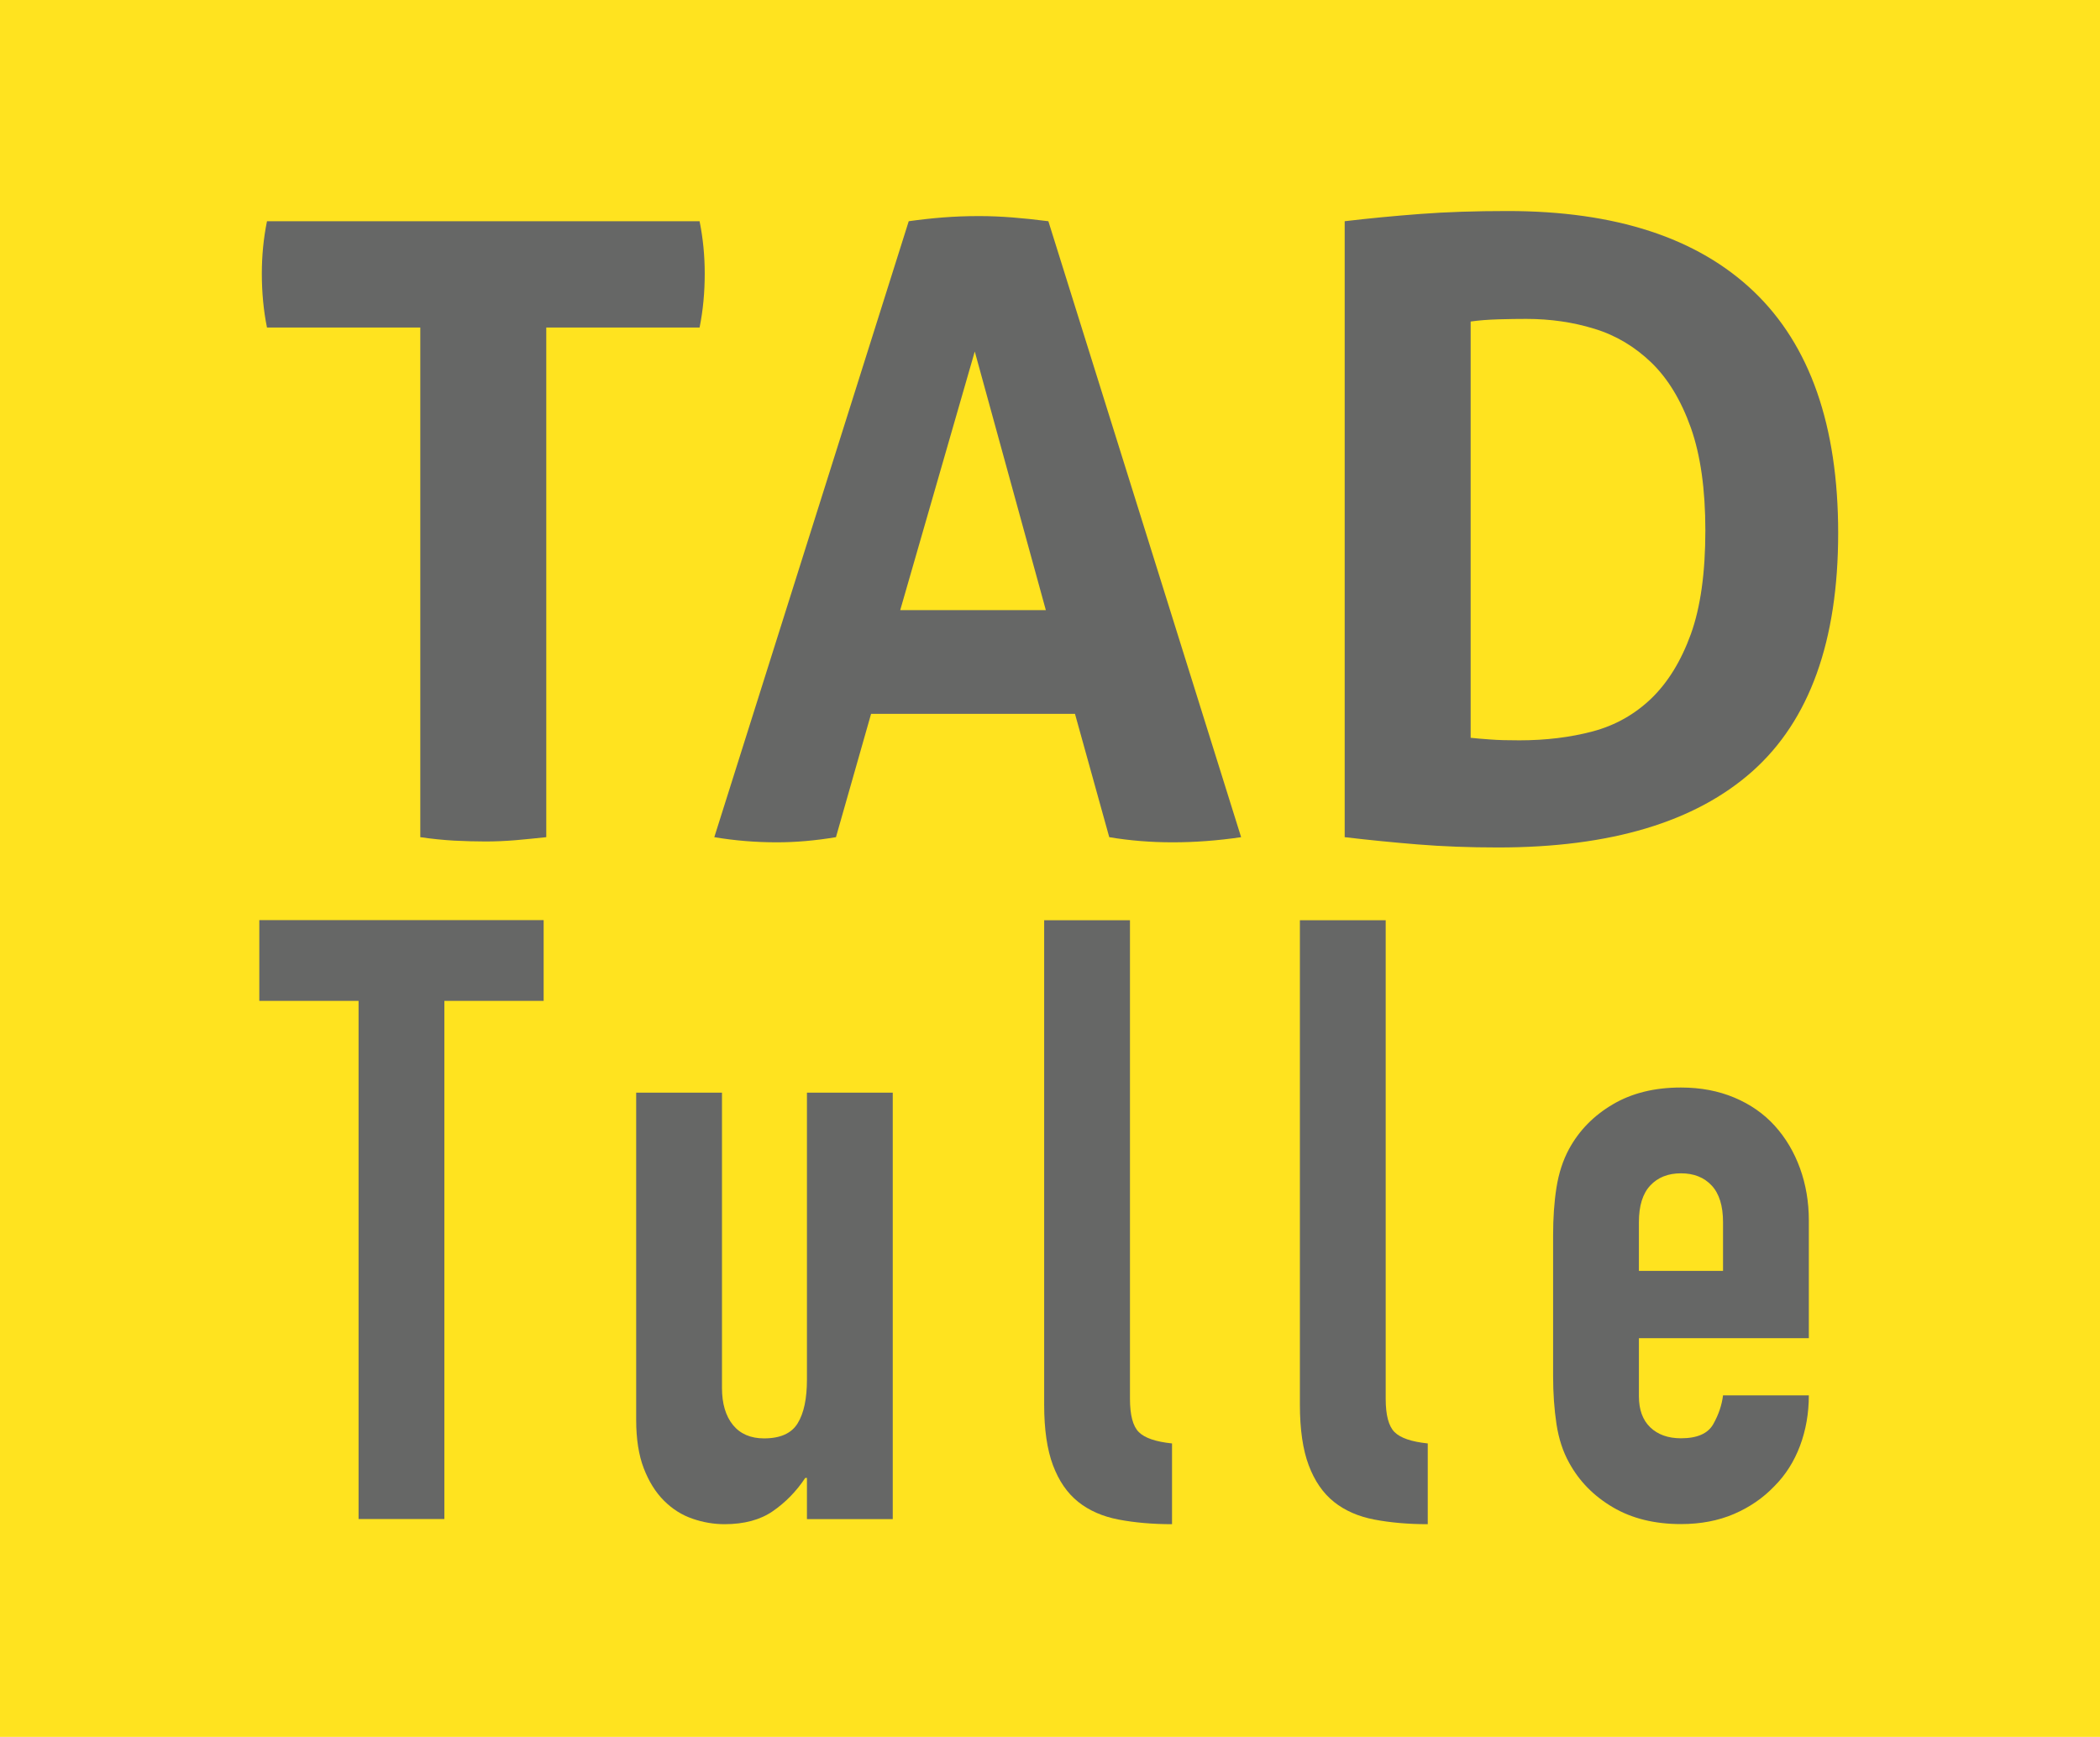 <?xml version="1.0" encoding="UTF-8"?><svg id="uuid-b3664f49-9a0c-436d-b423-5269617efe94" xmlns="http://www.w3.org/2000/svg" viewBox="0 0 19.971 16.519"><defs><style>.uuid-bc408db3-119a-4de8-9077-1ab6e966b360{fill:#666766;}.uuid-6d93472d-1ed9-4a17-8f0a-0678f75ee430{fill:#ffe31f;}</style></defs><g id="uuid-5eddd345-be2a-42d3-b4d1-59e68e47949e"><g><rect class="uuid-6d93472d-1ed9-4a17-8f0a-0678f75ee430" width="19.971" height="16.519"/><path class="uuid-bc408db3-119a-4de8-9077-1ab6e966b360" d="m13.986,3.058c.076-.011.164-.018.265-.021.1-.003.188-.004.264-.004.228,0,.444.031.648.094.204.062.384.17.542.322.157.152.282.358.375.619.092.26.138.586.138.977,0,.402-.046.731-.138.986-.093.256-.218.459-.375.611-.158.152-.344.257-.558.314-.215.057-.447.085-.697.085-.109,0-.201-.002-.277-.008-.076-.005-.138-.011-.187-.016v-3.959Zm-1.198,4.904c.228.027.459.05.693.069.233.019.489.029.766.029,1.069,0,1.876-.242,2.419-.725.543-.484.815-1.239.815-2.265,0-1.021-.268-1.787-.803-2.298-.535-.51-1.315-.765-2.342-.765-.304,0-.581.009-.831.028-.25.019-.489.042-.717.069v5.858Zm-4.227-2.159l.709-2.46.676,2.46h-1.385Zm-1.768,2.159c.195.033.394.049.595.049.179,0,.366-.016.562-.049l.334-1.173h1.939l.326,1.173c.195.033.396.049.603.049.211,0,.429-.016.651-.049l-1.833-5.858c-.125-.016-.239-.028-.342-.036s-.209-.013-.318-.013c-.125,0-.239.005-.342.013-.103.008-.212.02-.326.036l-1.849,5.858Zm-2.796,0c.109.016.216.027.322.033.106.005.205.008.297.008s.188-.004.285-.012c.098-.009.196-.018.294-.029V3.115h1.458c.033-.163.049-.334.049-.514,0-.168-.016-.334-.049-.497H2.539c-.033.163-.049.329-.049.497,0,.18.016.351.049.514h1.458v4.847Z"/><g><path class="uuid-bc408db3-119a-4de8-9077-1ab6e966b360" d="m3.41,9.519h-.944v-.768h2.704v.768h-.944v4.928h-.816v-4.928Z"/><path class="uuid-bc408db3-119a-4de8-9077-1ab6e966b360" d="m8.49,14.448h-.816v-.392h-.016c-.085.128-.188.233-.308.316-.12.083-.273.124-.46.124-.101,0-.203-.017-.304-.052-.102-.035-.192-.092-.272-.172-.08-.08-.144-.183-.192-.308-.048-.125-.072-.279-.072-.46v-3.112h.816v2.808c0,.149.035.267.104.352s.168.128.296.128c.155,0,.262-.048.32-.144.059-.096.088-.234.088-.416v-2.728h.816v4.056Z"/><path class="uuid-bc408db3-119a-4de8-9077-1ab6e966b360" d="m9.93,8.752h.816v4.552c0,.155.028.26.084.316.056.056.161.092.316.108v.768c-.187,0-.356-.015-.508-.044s-.28-.085-.384-.168c-.104-.083-.184-.199-.24-.348-.056-.149-.084-.341-.084-.576v-4.608Z"/><path class="uuid-bc408db3-119a-4de8-9077-1ab6e966b360" d="m12.362,8.752h.816v4.552c0,.155.028.26.084.316.056.056.161.092.316.108v.768c-.187,0-.356-.015-.508-.044s-.28-.085-.384-.168c-.104-.083-.184-.199-.24-.348-.056-.149-.084-.341-.084-.576v-4.608Z"/><path class="uuid-bc408db3-119a-4de8-9077-1ab6e966b360" d="m15.586,12.727v.552c0,.128.036.227.108.296s.169.104.292.104c.155,0,.257-.045.308-.136.051-.091.081-.182.092-.272h.816c0,.17-.028.331-.084.48-.056.149-.137.277-.244.384-.107.112-.235.2-.384.264s-.317.096-.504.096c-.25,0-.467-.053-.648-.16-.182-.107-.32-.248-.416-.424-.059-.106-.099-.229-.12-.368s-.032-.291-.032-.456v-1.336c0-.166.01-.317.032-.456s.062-.261.12-.368c.096-.176.234-.317.416-.424.181-.107.397-.16.648-.16.187,0,.356.032.508.096.152.064.28.153.384.268.104.115.184.25.24.404.056.155.084.32.084.496v1.12h-1.616Zm0-.64h.8v-.464c0-.154-.036-.271-.108-.348-.072-.077-.169-.116-.292-.116s-.22.039-.292.116-.108.193-.108.348v.464Z"/></g></g></g></svg>